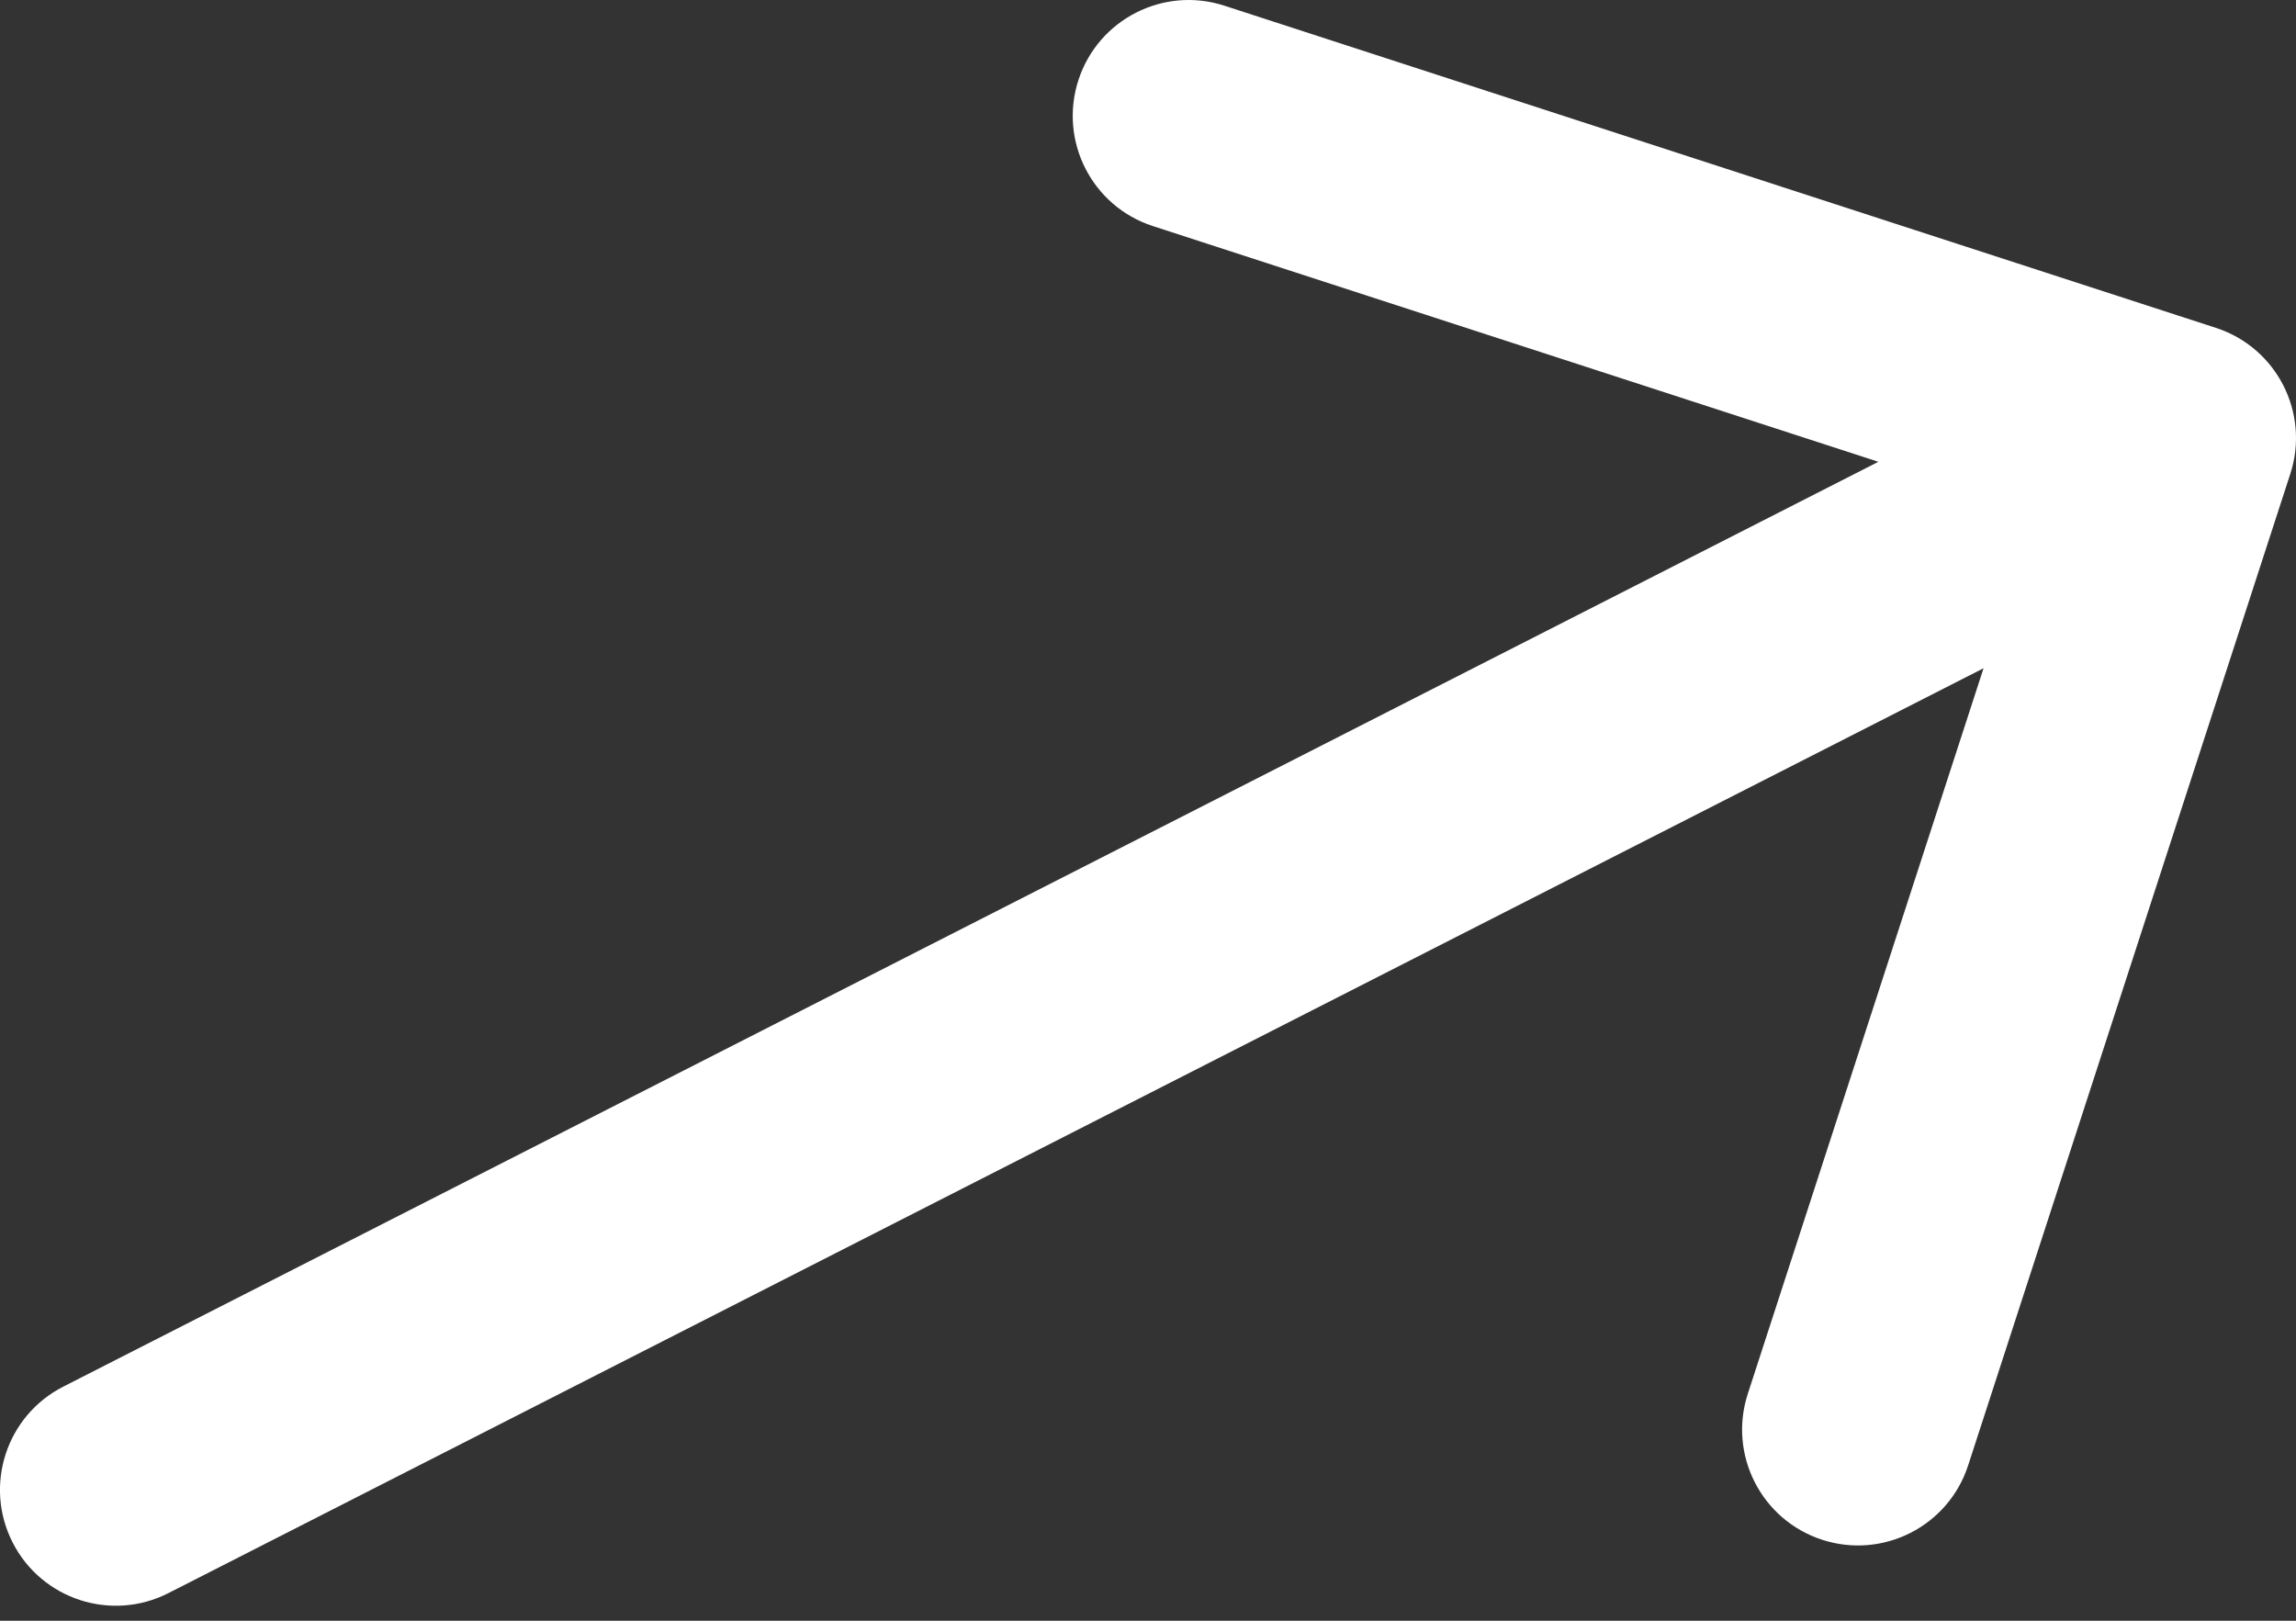 <?xml version="1.0" encoding="UTF-8"?> <svg xmlns="http://www.w3.org/2000/svg" width="119" height="84" viewBox="0 0 119 84" fill="none"><rect x="0" y="0" width="119" height="84" fill="#333333" stroke="none"/> <path d="M3.278 71.868C0.324 73.374 -0.851 76.989 0.654 79.944C2.16 82.898 5.775 84.073 8.73 82.568L3.278 71.868ZM118.705 24.559C119.73 21.405 118.004 18.018 114.85 16.993L63.459 0.295C60.306 -0.729 56.919 0.997 55.894 4.15C54.869 7.304 56.595 10.691 59.749 11.716L105.43 26.558L90.587 72.239C89.562 75.392 91.288 78.78 94.442 79.804C97.595 80.829 100.983 79.103 102.007 75.95L118.705 24.559ZM8.73 82.568L115.721 28.053L110.269 17.354L3.278 71.868L8.73 82.568Z" fill="white"></path> </svg> 